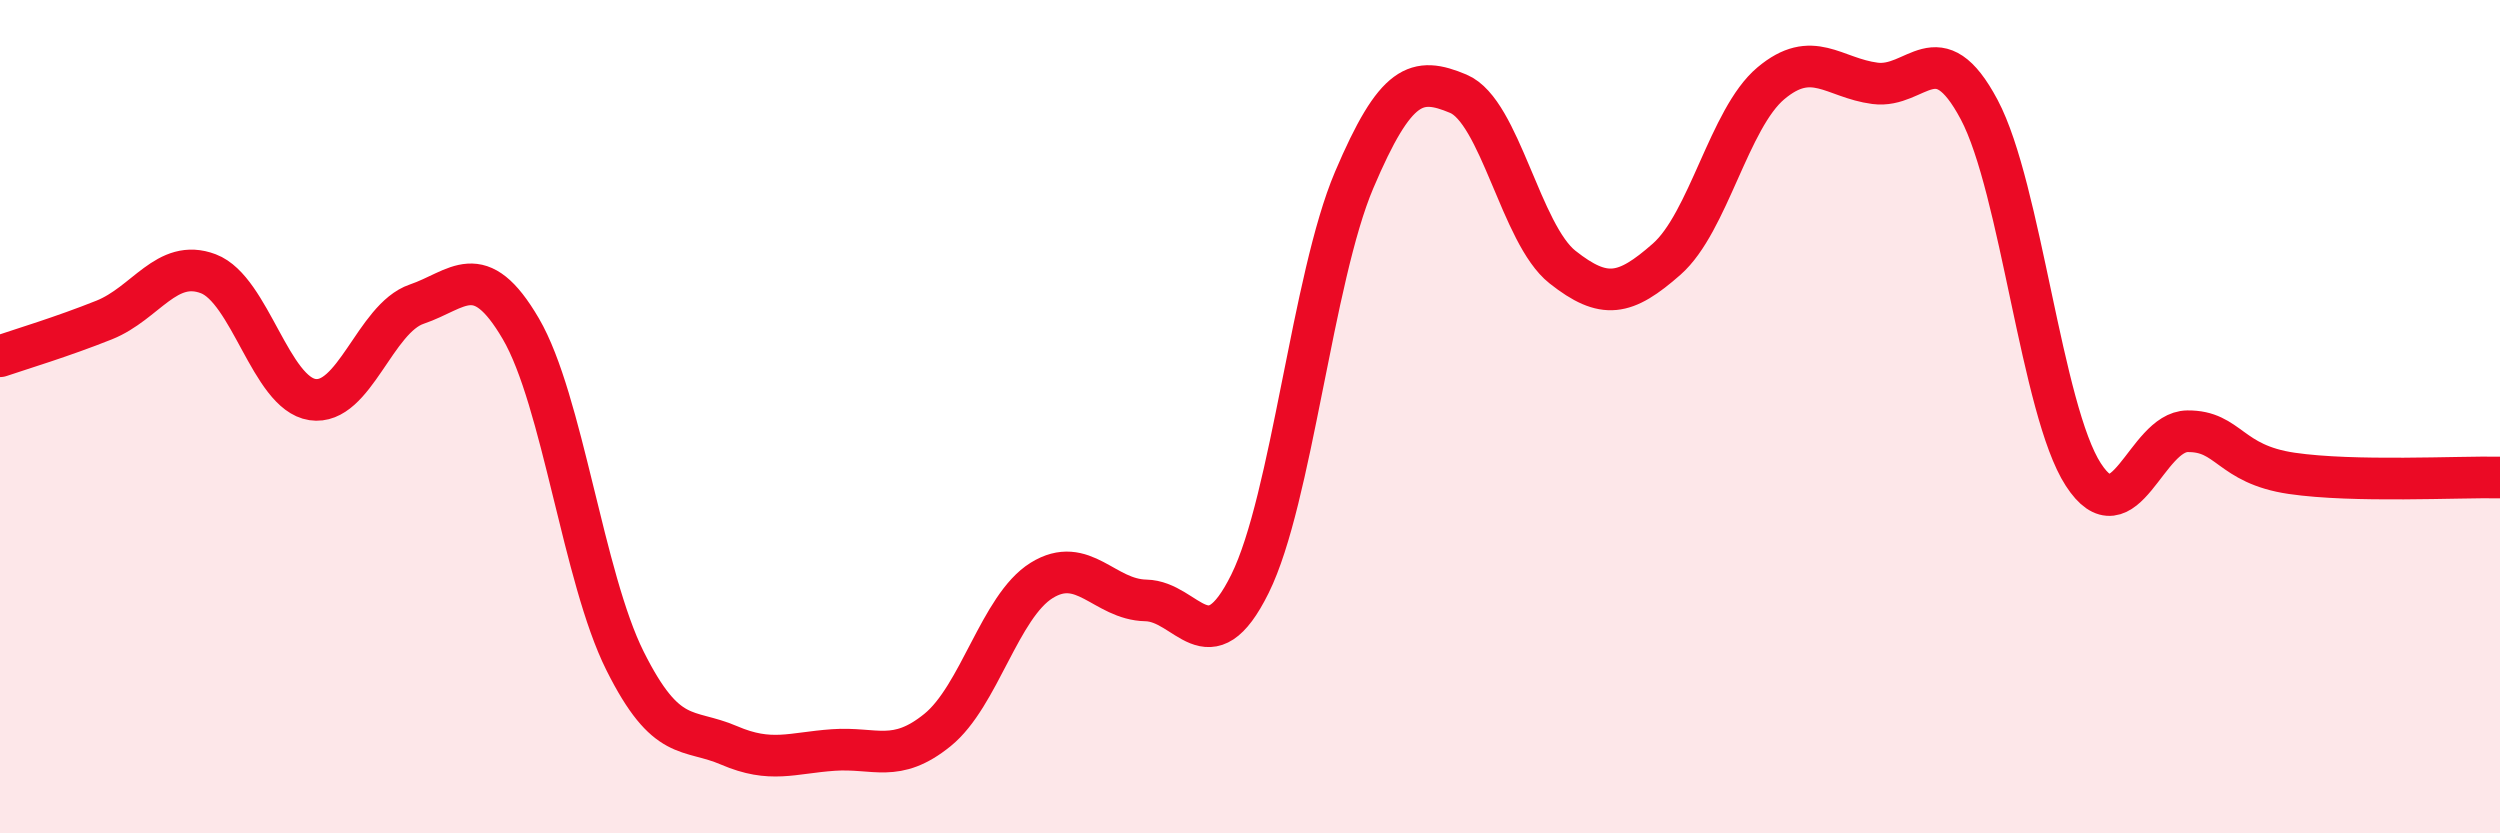 
    <svg width="60" height="20" viewBox="0 0 60 20" xmlns="http://www.w3.org/2000/svg">
      <path
        d="M 0,8.55 C 0.5,8.38 1.5,8.08 2.5,7.68 C 3.5,7.28 4,6.19 5,6.57 C 6,6.95 6.5,9.44 7.5,9.59 C 8.5,9.74 9,7.64 10,7.3 C 11,6.96 11.5,6.18 12.5,7.89 C 13.5,9.6 14,13.86 15,15.86 C 16,17.86 16.5,17.46 17.5,17.89 C 18.5,18.32 19,18.07 20,18 C 21,17.93 21.5,18.33 22.5,17.52 C 23.5,16.71 24,14.55 25,13.93 C 26,13.31 26.5,14.39 27.5,14.41 C 28.5,14.43 29,16.03 30,14.01 C 31,11.99 31.5,6.67 32.5,4.32 C 33.5,1.97 34,1.83 35,2.25 C 36,2.67 36.5,5.62 37.5,6.41 C 38.5,7.2 39,7.1 40,6.22 C 41,5.34 41.5,2.84 42.5,2 C 43.5,1.16 44,1.87 45,2 C 46,2.13 46.5,0.75 47.5,2.63 C 48.5,4.51 49,9.85 50,11.39 C 51,12.93 51.5,10.36 52.5,10.35 C 53.5,10.34 53.5,11.14 55,11.36 C 56.5,11.58 59,11.44 60,11.46L60 20L0 20Z"
        fill="#EB0A25"
        opacity="0.1"
        stroke-linecap="round"
        stroke-linejoin="round"
      />
      <path
        d="M 0,8.55 C 0.5,8.38 1.5,8.08 2.5,7.68 C 3.5,7.28 4,6.19 5,6.57 C 6,6.95 6.5,9.44 7.5,9.59 C 8.5,9.74 9,7.64 10,7.3 C 11,6.96 11.5,6.18 12.5,7.89 C 13.5,9.6 14,13.86 15,15.86 C 16,17.86 16.5,17.46 17.5,17.89 C 18.5,18.32 19,18.07 20,18 C 21,17.93 21.5,18.33 22.5,17.52 C 23.5,16.71 24,14.55 25,13.93 C 26,13.31 26.5,14.39 27.5,14.41 C 28.5,14.43 29,16.03 30,14.01 C 31,11.99 31.5,6.67 32.5,4.32 C 33.5,1.97 34,1.83 35,2.25 C 36,2.67 36.5,5.62 37.5,6.41 C 38.5,7.2 39,7.1 40,6.22 C 41,5.34 41.5,2.84 42.5,2 C 43.5,1.16 44,1.87 45,2 C 46,2.13 46.5,0.75 47.5,2.63 C 48.5,4.51 49,9.85 50,11.39 C 51,12.93 51.5,10.36 52.5,10.35 C 53.5,10.34 53.5,11.14 55,11.36 C 56.5,11.58 59,11.44 60,11.46"
        stroke="#EB0A25"
        stroke-width="1"
        fill="none"
        stroke-linecap="round"
        stroke-linejoin="round"
      />
    </svg>
  